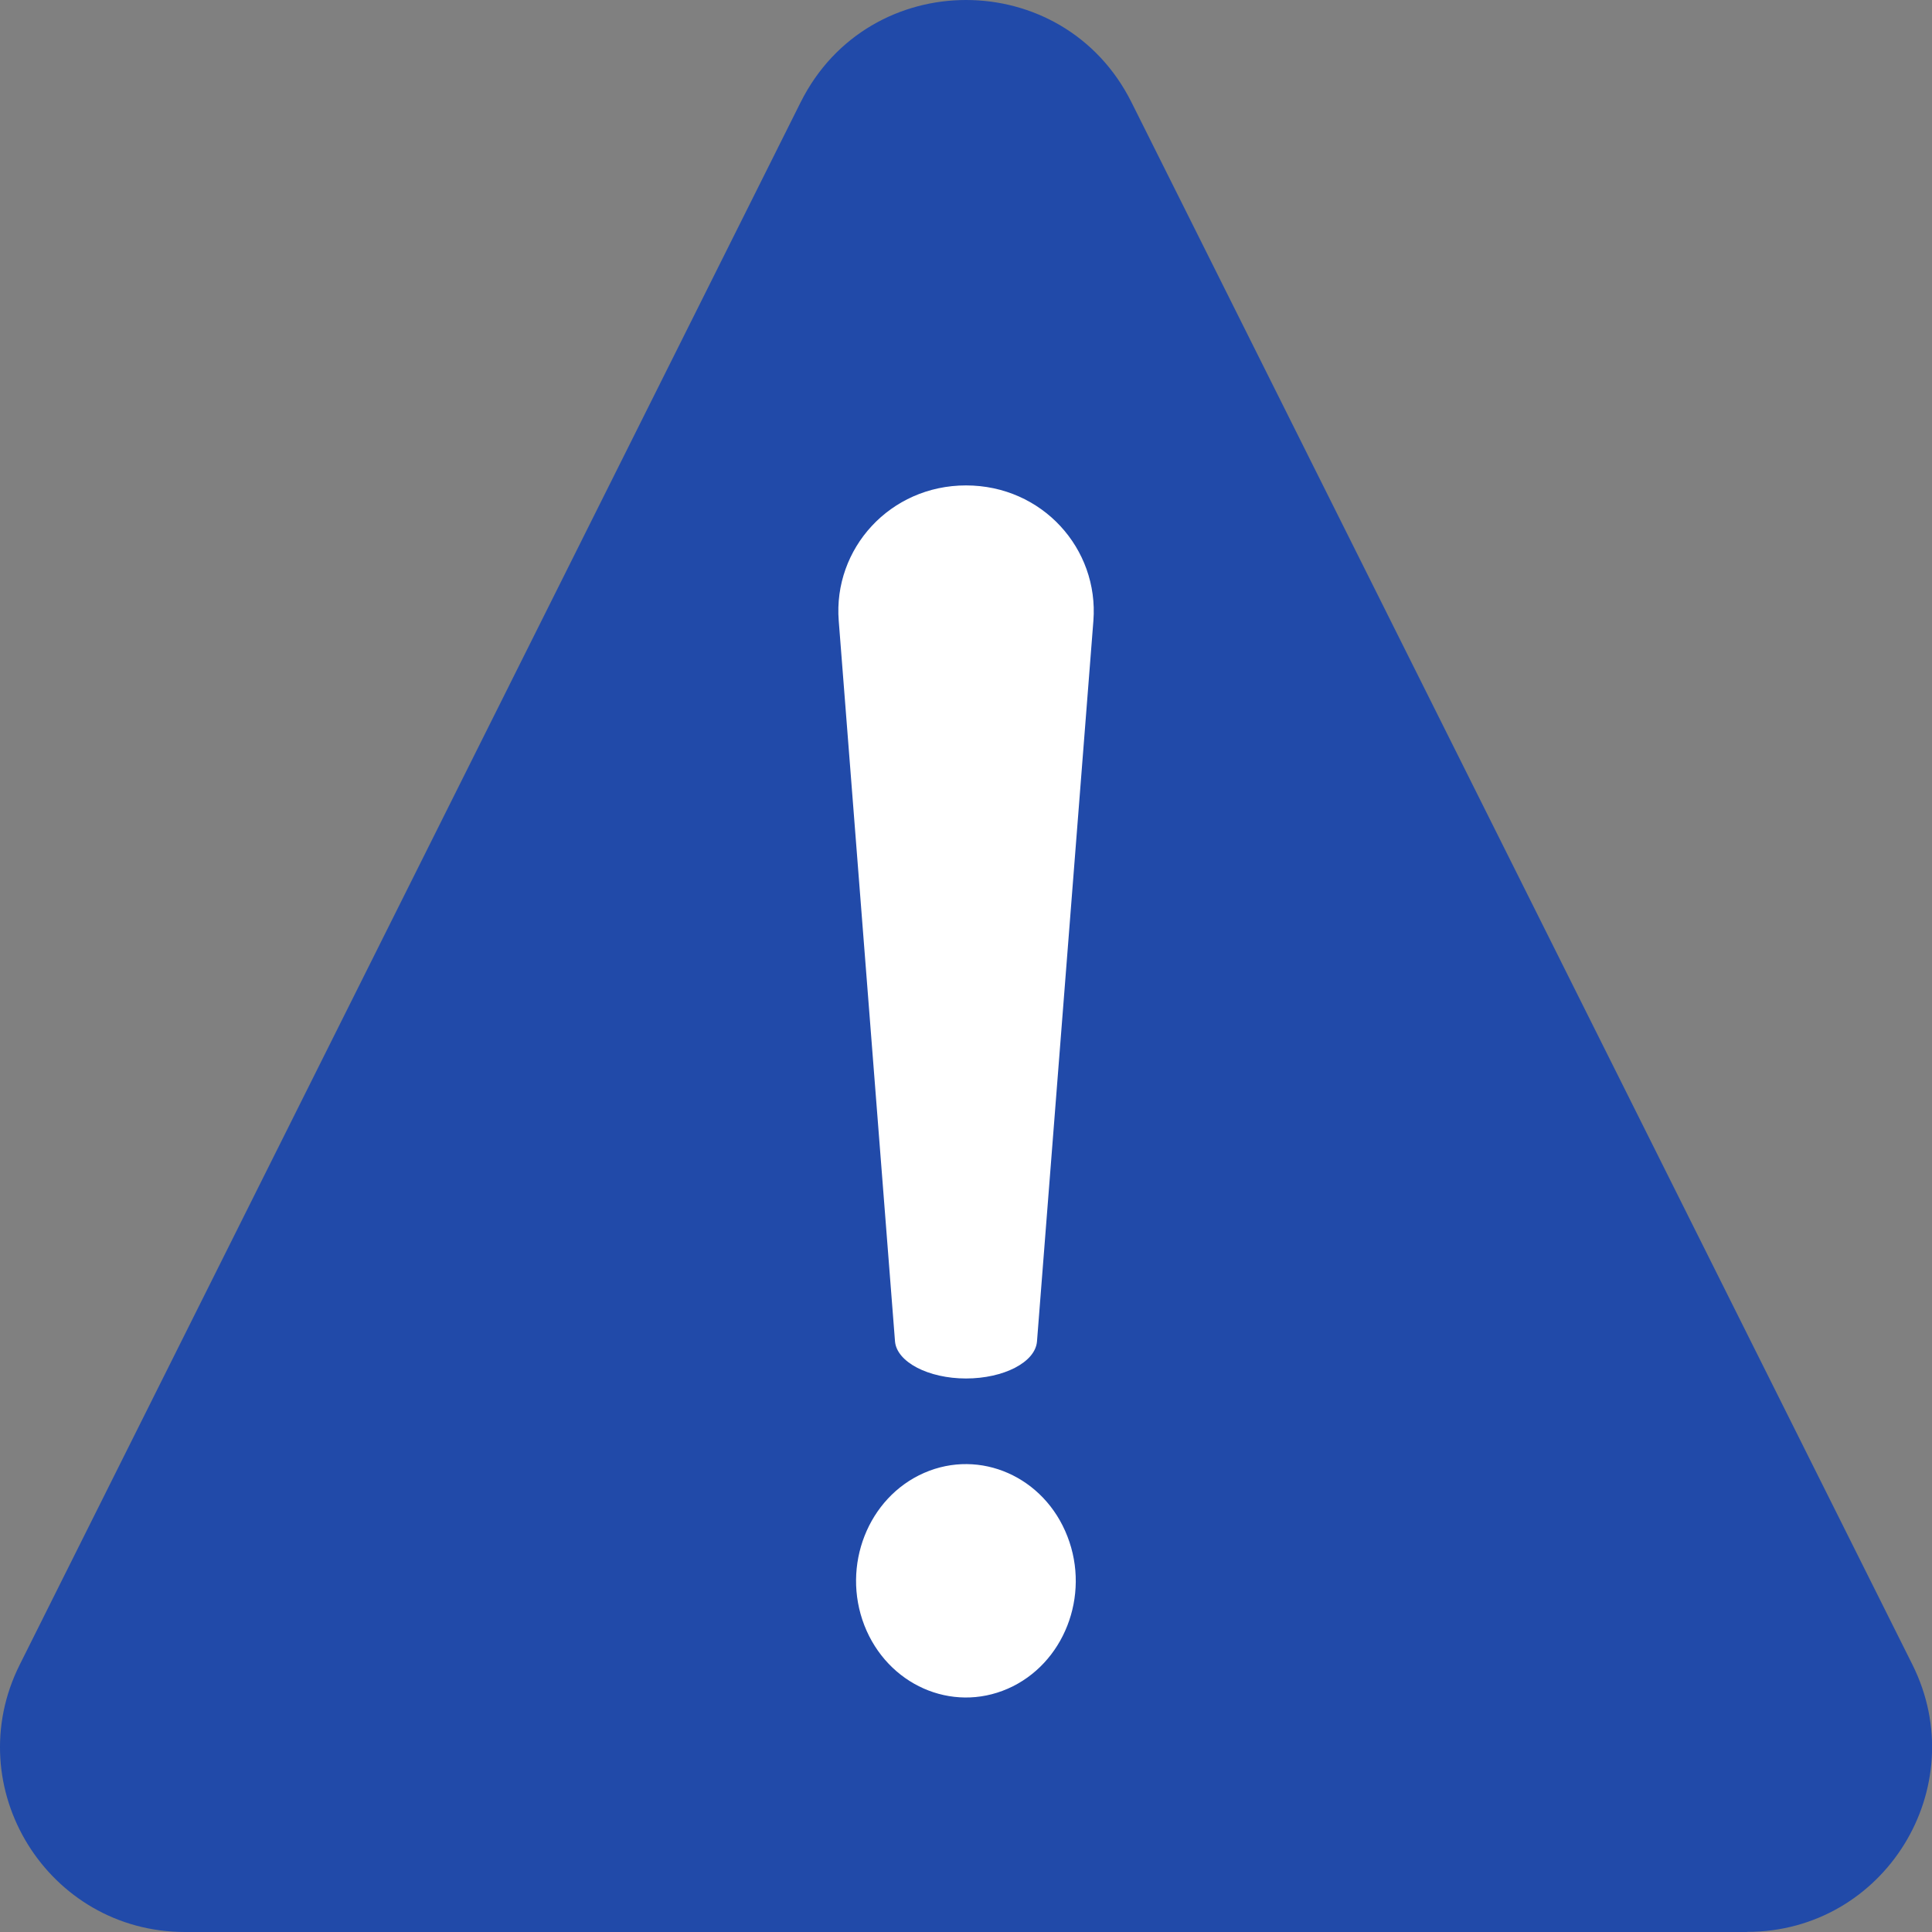 <svg width="16" height="16" viewBox="0 0 16 16" fill="none" xmlns="http://www.w3.org/2000/svg">
<rect x="0" y="0" width="16" height="16" fill="#808080" stroke="none"/>
<path d="M14.468 16H1.533C0.395 16 -0.346 14.803 0.164 13.785L6.631 0.846C7.196 -0.282 8.805 -0.282 9.37 0.846L15.837 13.784C16.346 14.802 15.607 15.999 14.469 15.999L14.468 16Z" fill="#214AA9"/>
<path d="M8 11.416C7.689 11.416 7.426 11.28 7.412 11.108L6.946 5.141C6.899 4.544 7.37 4.02 8 4.02C8.631 4.02 9.101 4.544 9.055 5.141L8.588 11.108C8.575 11.282 8.311 11.416 8 11.416Z" fill="white"/>
<path d="M8.346 13.985C8.81 13.782 9.032 13.217 8.84 12.724C8.649 12.23 8.117 11.995 7.653 12.198C7.189 12.401 6.967 12.966 7.158 13.46C7.35 13.953 7.881 14.188 8.346 13.985Z" fill="white"/>
</svg>
